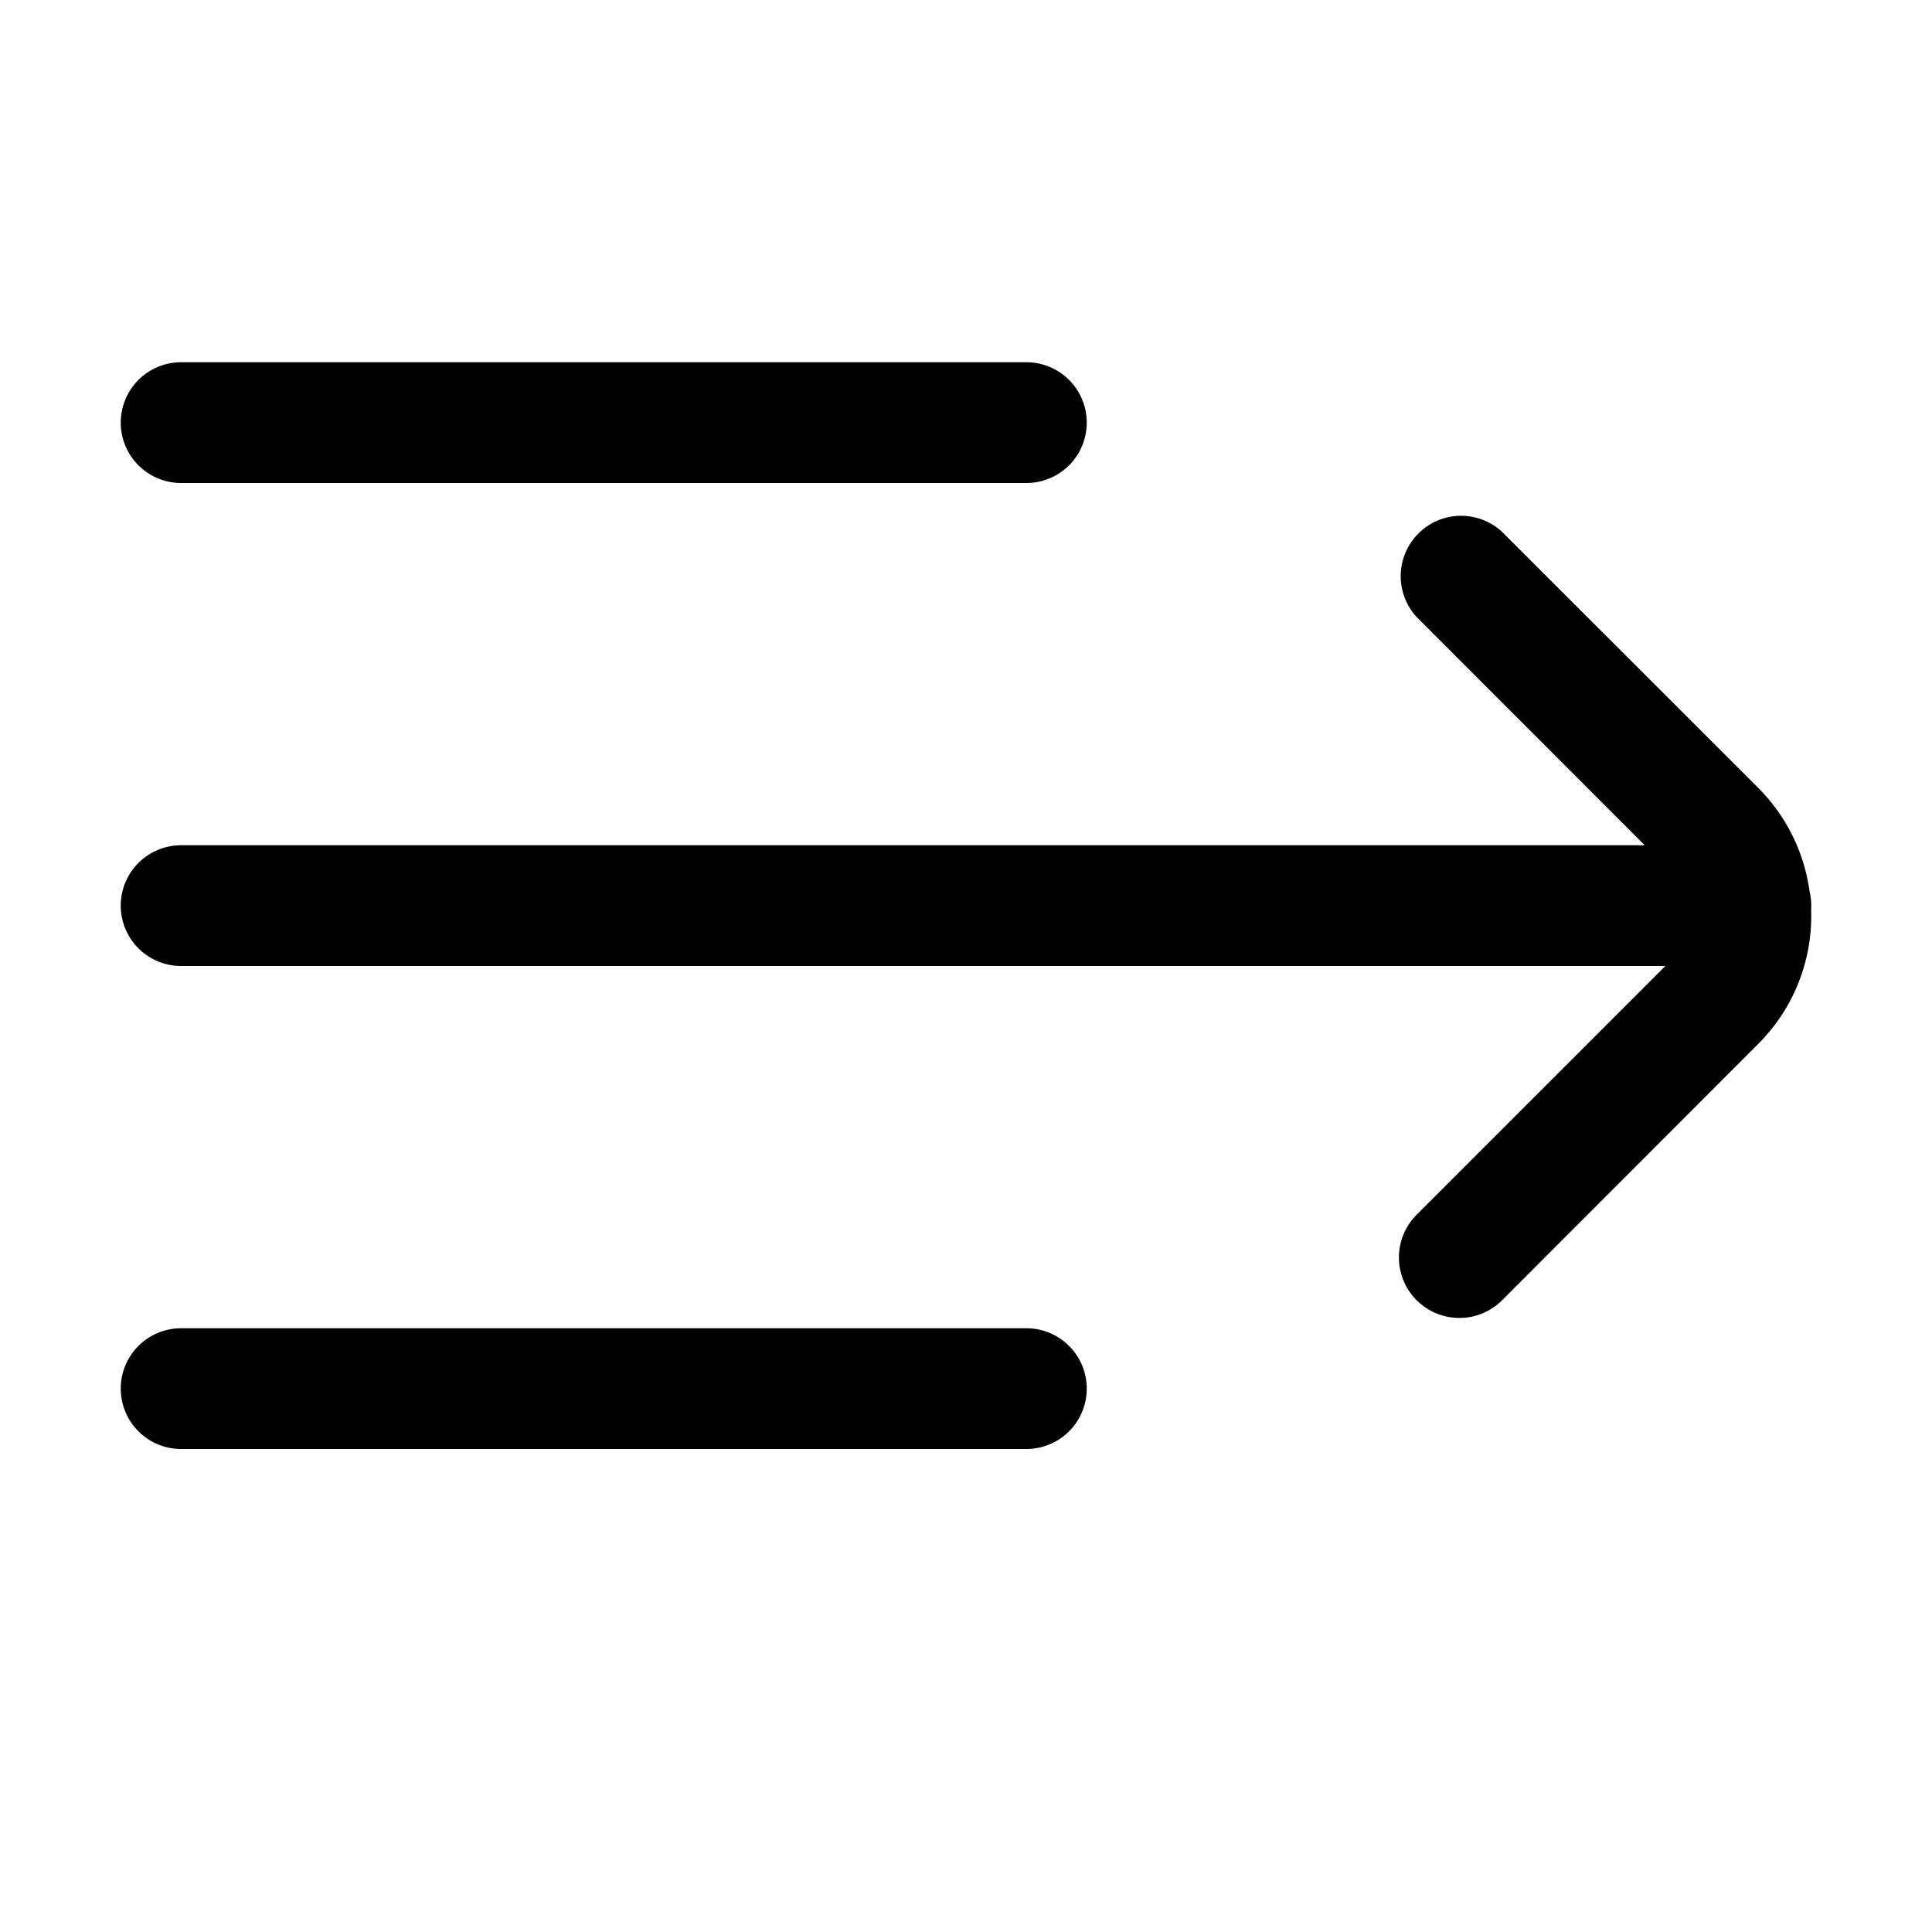 <svg xmlns="http://www.w3.org/2000/svg" width="16" height="16" viewBox="0 0 16 16" class="euiIcon eui-alignMiddle css-61rd3k-euiIcon-m-isLoaded" role="img" data-icon-type="menuRight" data-is-loaded="true" aria-hidden="true"><path d="M14.986 7.382a.501.501 0 0 1 .013.152c.014.4-.133.806-.439 1.112l-2.12 2.122a.5.5 0 1 1-.708-.708L13.792 8H1.5a.5.5 0 0 1 0-1h12.121l-1.889-1.89a.5.5 0 0 1 .707-.706l2.121 2.12c.241.242.383.544.426.858ZM1.5 3h7a.5.5 0 0 1 0 1h-7a.5.5 0 0 1 0-1Zm0 8h7a.5.5 0 1 1 0 1h-7a.5.5 0 1 1 0-1Z"></path></svg>